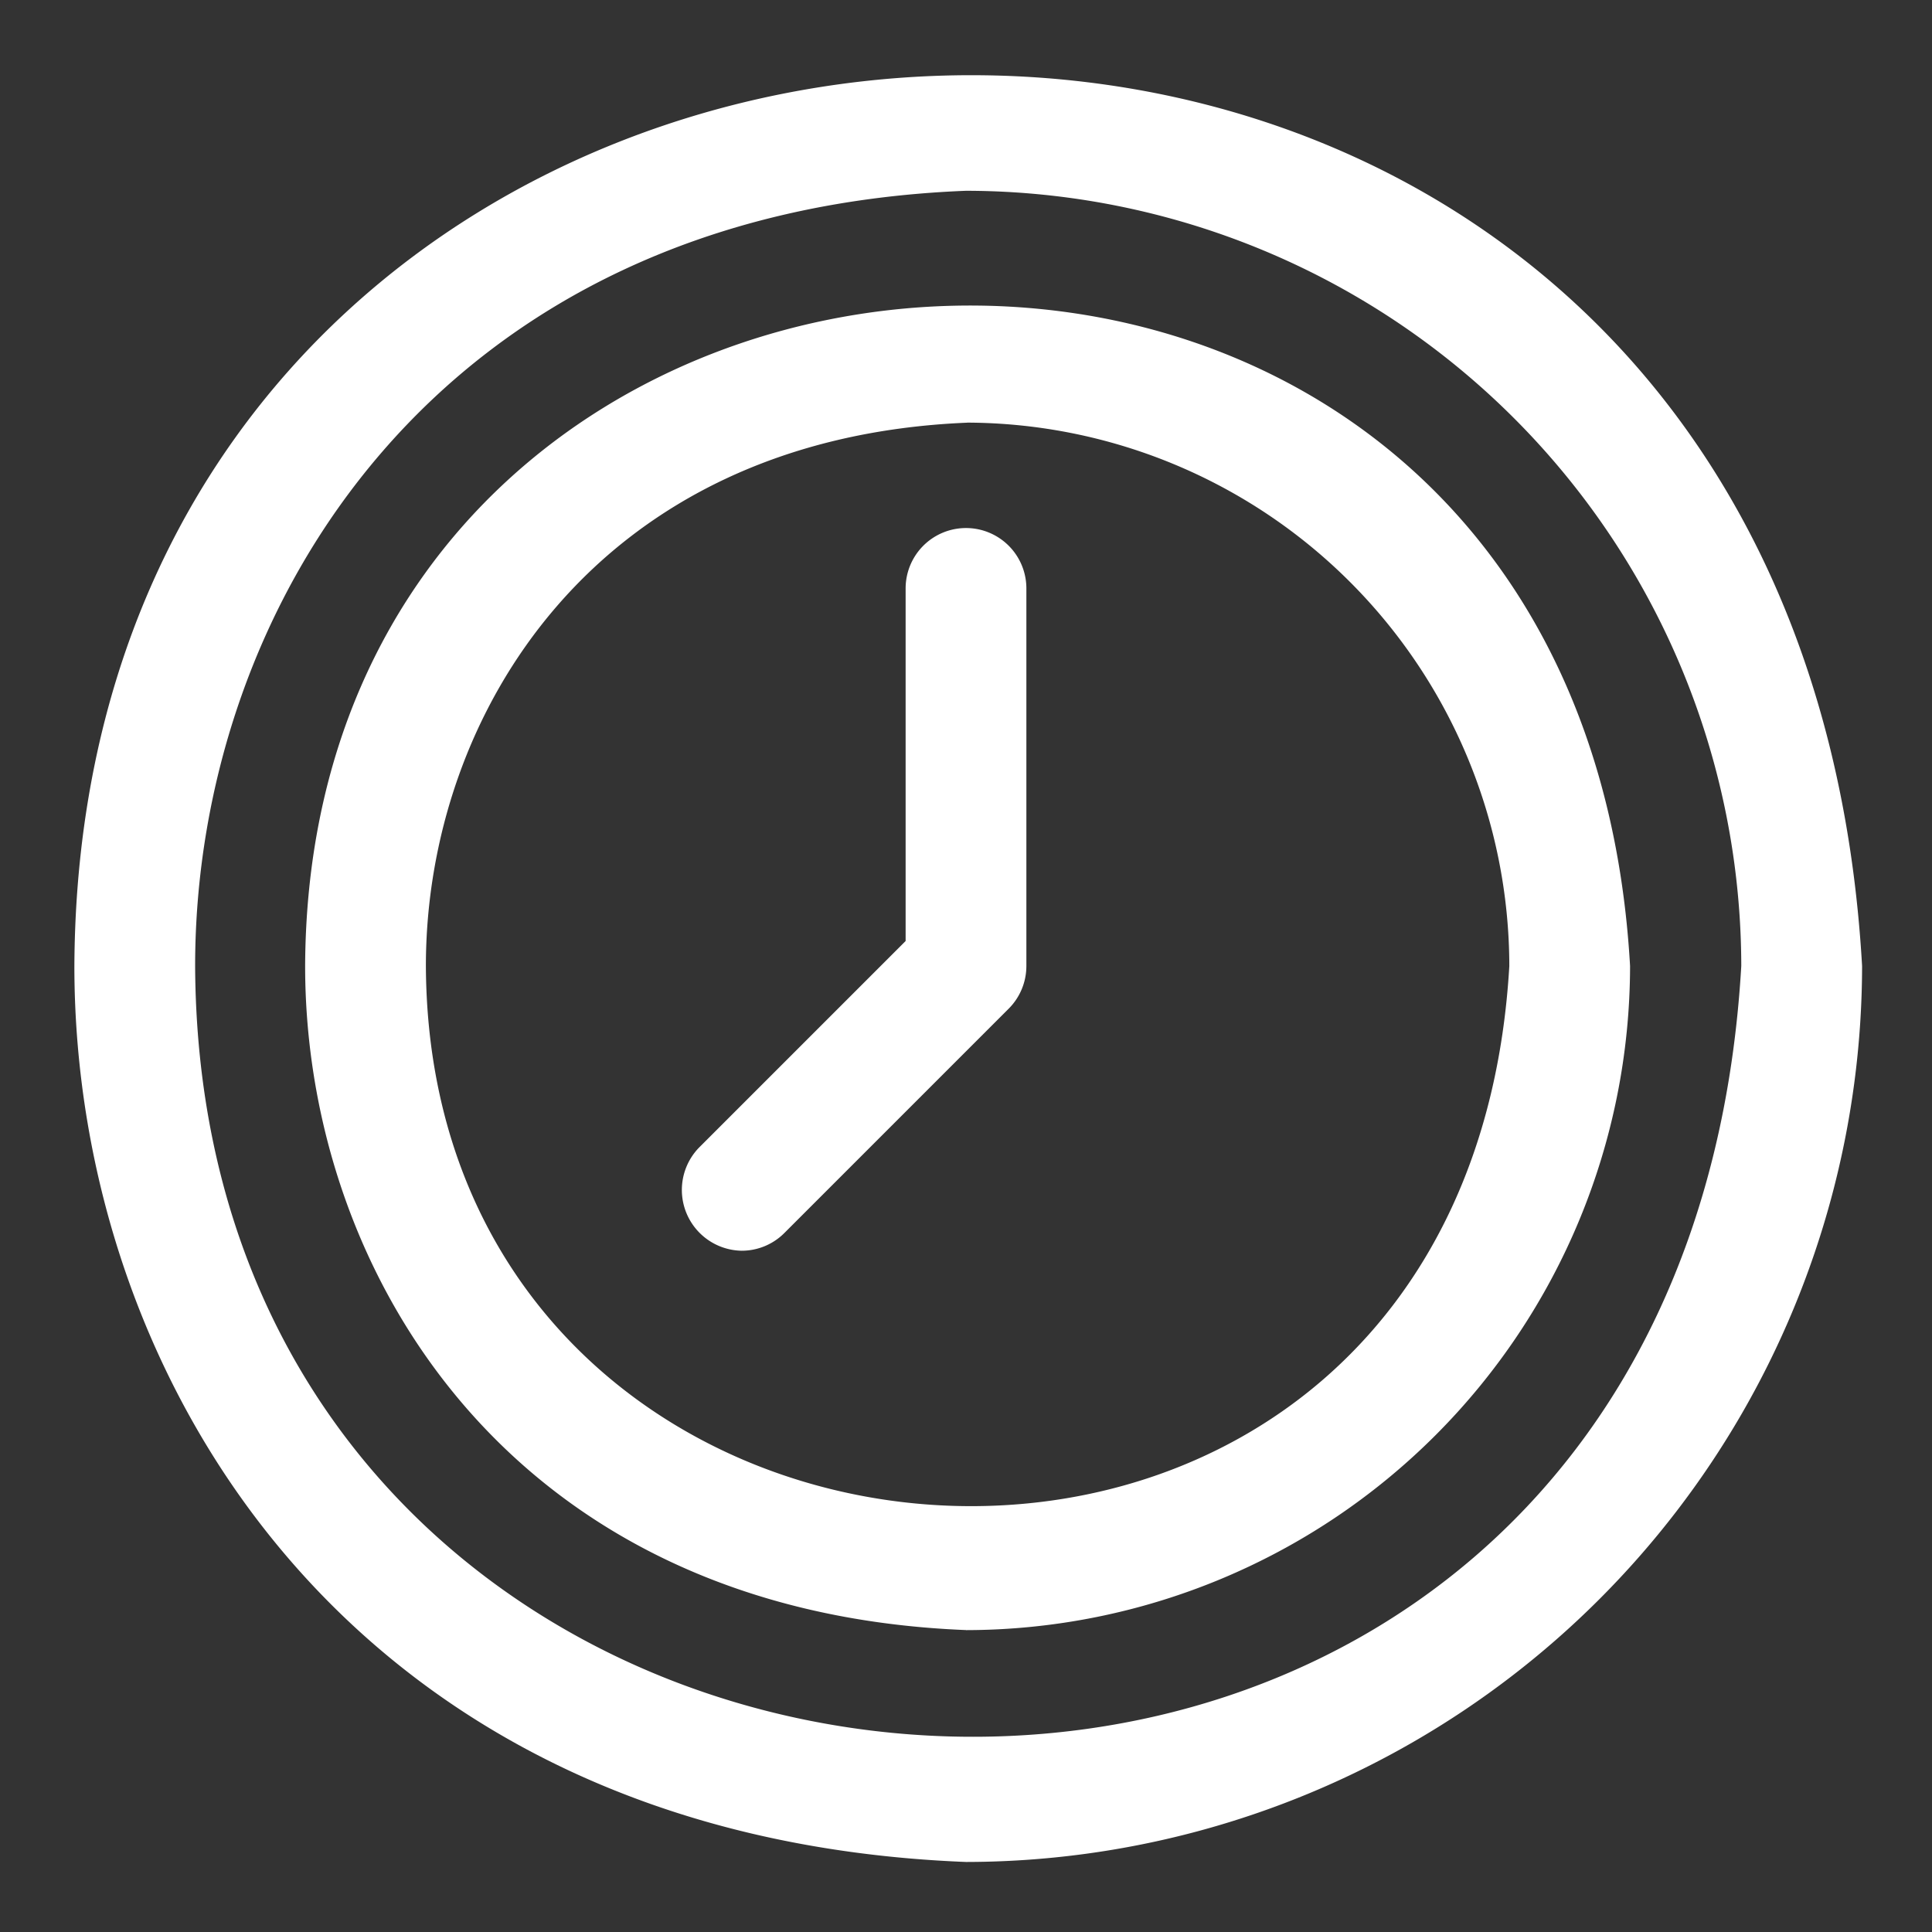 <svg xmlns="http://www.w3.org/2000/svg" version="1.1" xmlns:xlink="http://www.w3.org/1999/xlink" width="512" height="512" x="0" y="0" viewBox="0 0 32 32" style="enable-background:new 0 0 512 512" xml:space="preserve" class=""><rect x="0" y="0" width="32" height="32" fill="#333333" stroke="none"/><g><path d="M16 30.84C5.84 30.439 1.231 22.866 1.232 16c.089-18.838 28.442-20.49 29.61.001A14.858 14.858 0 0 1 16 30.84Zm0-27.68c-8.759.347-12.768 6.899-12.768 12.839.074 16.22 24.576 17.808 25.609 0A12.856 12.856 0 0 0 16 3.16Zm0 23.839C8.466 26.701 5.054 21.088 5.054 16 5.114 2.042 26.132.8 26.999 16A11.012 11.012 0 0 1 16 27Zm.02-19.998c-6.16.254-8.966 4.84-8.966 8.999.053 11.354 17.218 12.49 17.945 0A9.01 9.01 0 0 0 16.02 7Zm-3.736 13.715a1.007 1.007 0 0 1-.707-1.707L15 15.586v-5.84a1 1 0 0 1 2 0V16a1 1 0 0 1-.293.707l-3.716 3.716a.997.997 0 0 1-.707.293Z" fill="#ffffff" opacity="1" data-original="#000000"></path></g></svg>